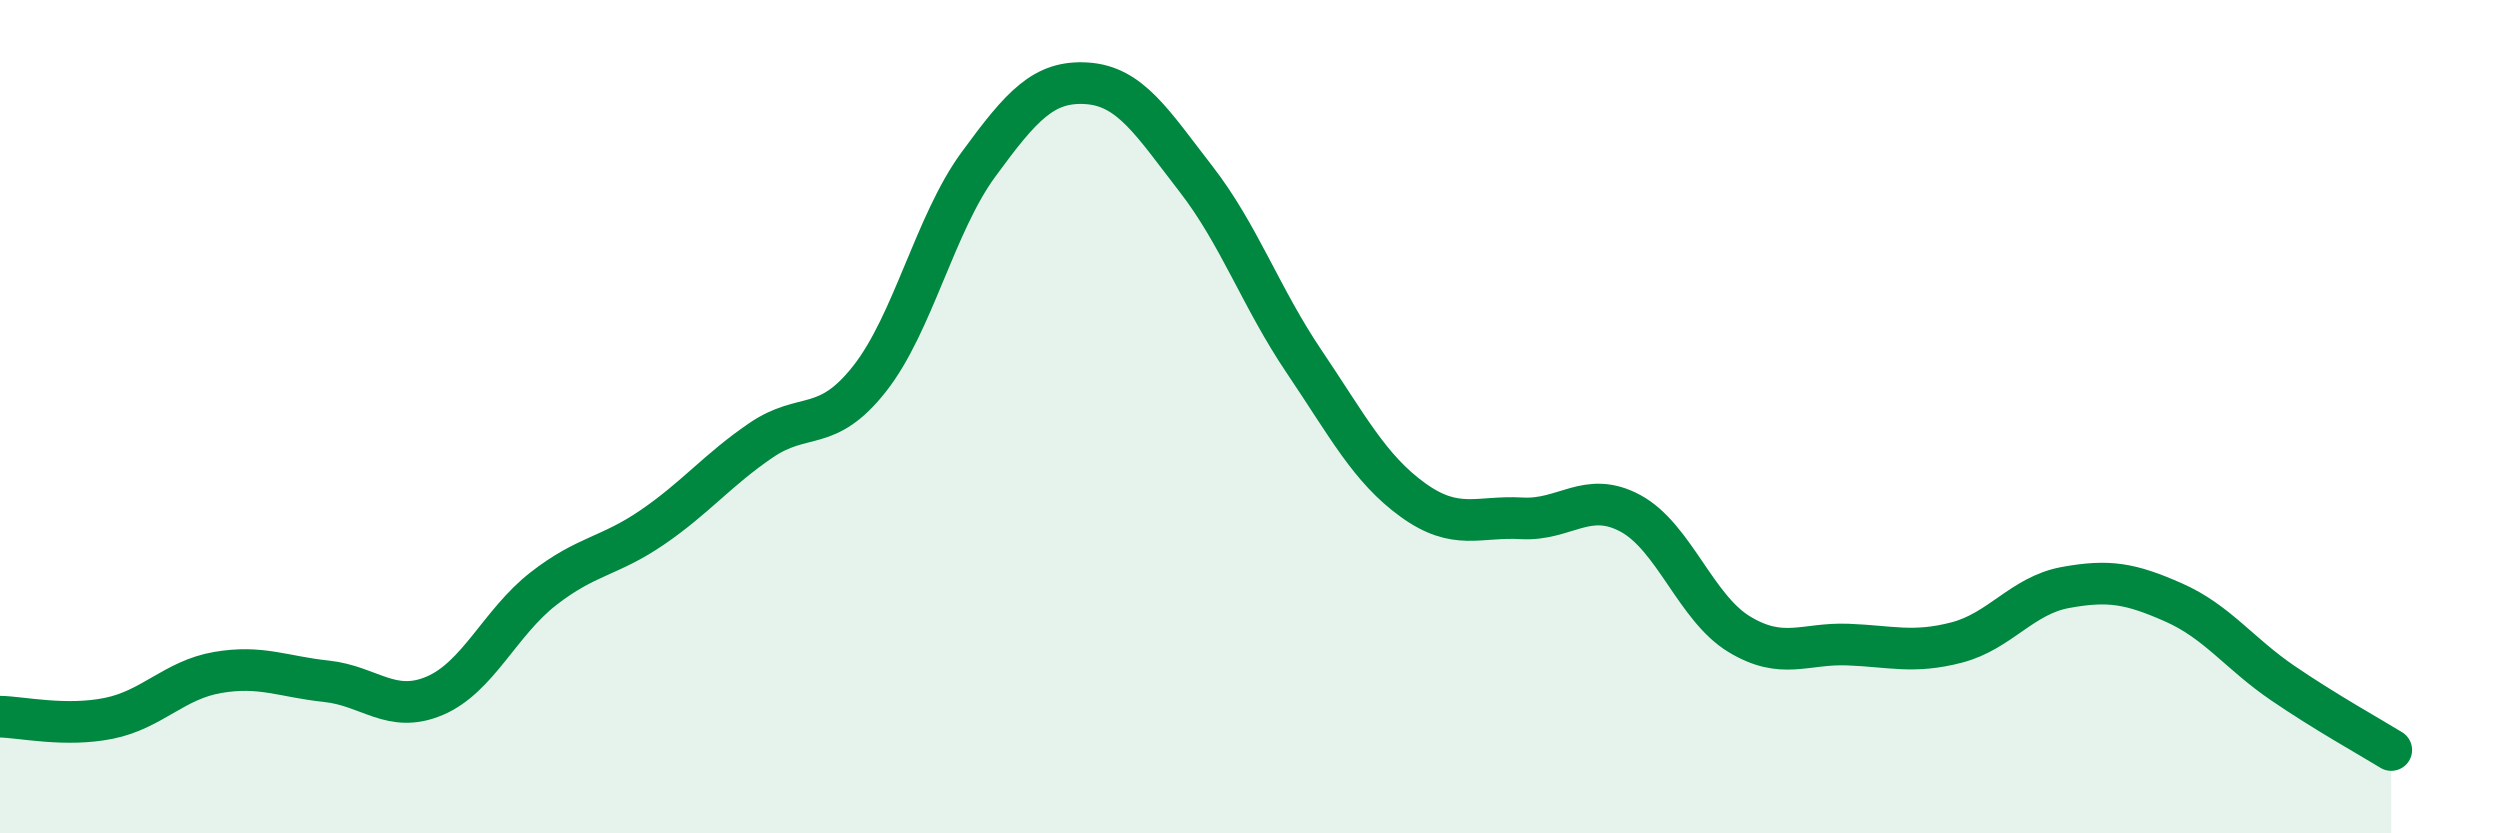 
    <svg width="60" height="20" viewBox="0 0 60 20" xmlns="http://www.w3.org/2000/svg">
      <path
        d="M 0,17.2 C 0.52,17.21 1.57,17.45 2.61,17.24 C 3.65,17.03 4.18,16.32 5.22,16.14 C 6.26,15.96 6.79,16.24 7.83,16.35 C 8.87,16.46 9.39,17.14 10.43,16.7 C 11.47,16.26 12,14.94 13.04,14.13 C 14.08,13.32 14.61,13.37 15.65,12.66 C 16.69,11.95 17.22,11.28 18.26,10.57 C 19.3,9.86 19.83,10.41 20.87,9.09 C 21.91,7.77 22.44,5.37 23.48,3.95 C 24.52,2.53 25.05,1.93 26.09,2 C 27.13,2.07 27.66,2.95 28.7,4.29 C 29.74,5.63 30.26,7.14 31.3,8.68 C 32.34,10.22 32.87,11.25 33.91,12 C 34.95,12.75 35.48,12.38 36.52,12.44 C 37.56,12.5 38.09,11.76 39.13,12.32 C 40.17,12.88 40.7,14.59 41.74,15.22 C 42.78,15.85 43.31,15.43 44.35,15.47 C 45.39,15.51 45.92,15.69 46.96,15.42 C 48,15.15 48.53,14.29 49.57,14.1 C 50.61,13.91 51.13,14 52.17,14.46 C 53.21,14.92 53.74,15.68 54.78,16.39 C 55.82,17.1 56.87,17.68 57.39,18L57.39 20L0 20Z"
        fill="#008740"
        opacity="0.1"
        stroke-linecap="round"
        stroke-linejoin="round"
      />
      <path
        d="M 0,17.2 C 0.52,17.21 1.57,17.45 2.61,17.24 C 3.65,17.03 4.18,16.32 5.22,16.14 C 6.26,15.96 6.79,16.24 7.83,16.35 C 8.87,16.46 9.39,17.14 10.43,16.7 C 11.47,16.26 12,14.94 13.04,14.13 C 14.08,13.32 14.61,13.37 15.65,12.66 C 16.69,11.95 17.22,11.28 18.26,10.57 C 19.3,9.86 19.83,10.41 20.87,9.09 C 21.91,7.77 22.44,5.37 23.48,3.95 C 24.52,2.53 25.05,1.93 26.09,2 C 27.13,2.07 27.66,2.95 28.7,4.29 C 29.74,5.63 30.26,7.14 31.3,8.68 C 32.34,10.22 32.87,11.25 33.91,12 C 34.95,12.75 35.48,12.38 36.52,12.44 C 37.56,12.5 38.09,11.76 39.13,12.32 C 40.17,12.88 40.7,14.59 41.74,15.22 C 42.78,15.85 43.31,15.43 44.35,15.47 C 45.39,15.51 45.92,15.69 46.96,15.42 C 48,15.15 48.53,14.29 49.57,14.1 C 50.61,13.91 51.13,14 52.17,14.46 C 53.21,14.92 53.74,15.68 54.78,16.39 C 55.82,17.1 56.87,17.68 57.39,18"
        stroke="#008740"
        stroke-width="1"
        fill="none"
        stroke-linecap="round"
        stroke-linejoin="round"
      />
    </svg>
  